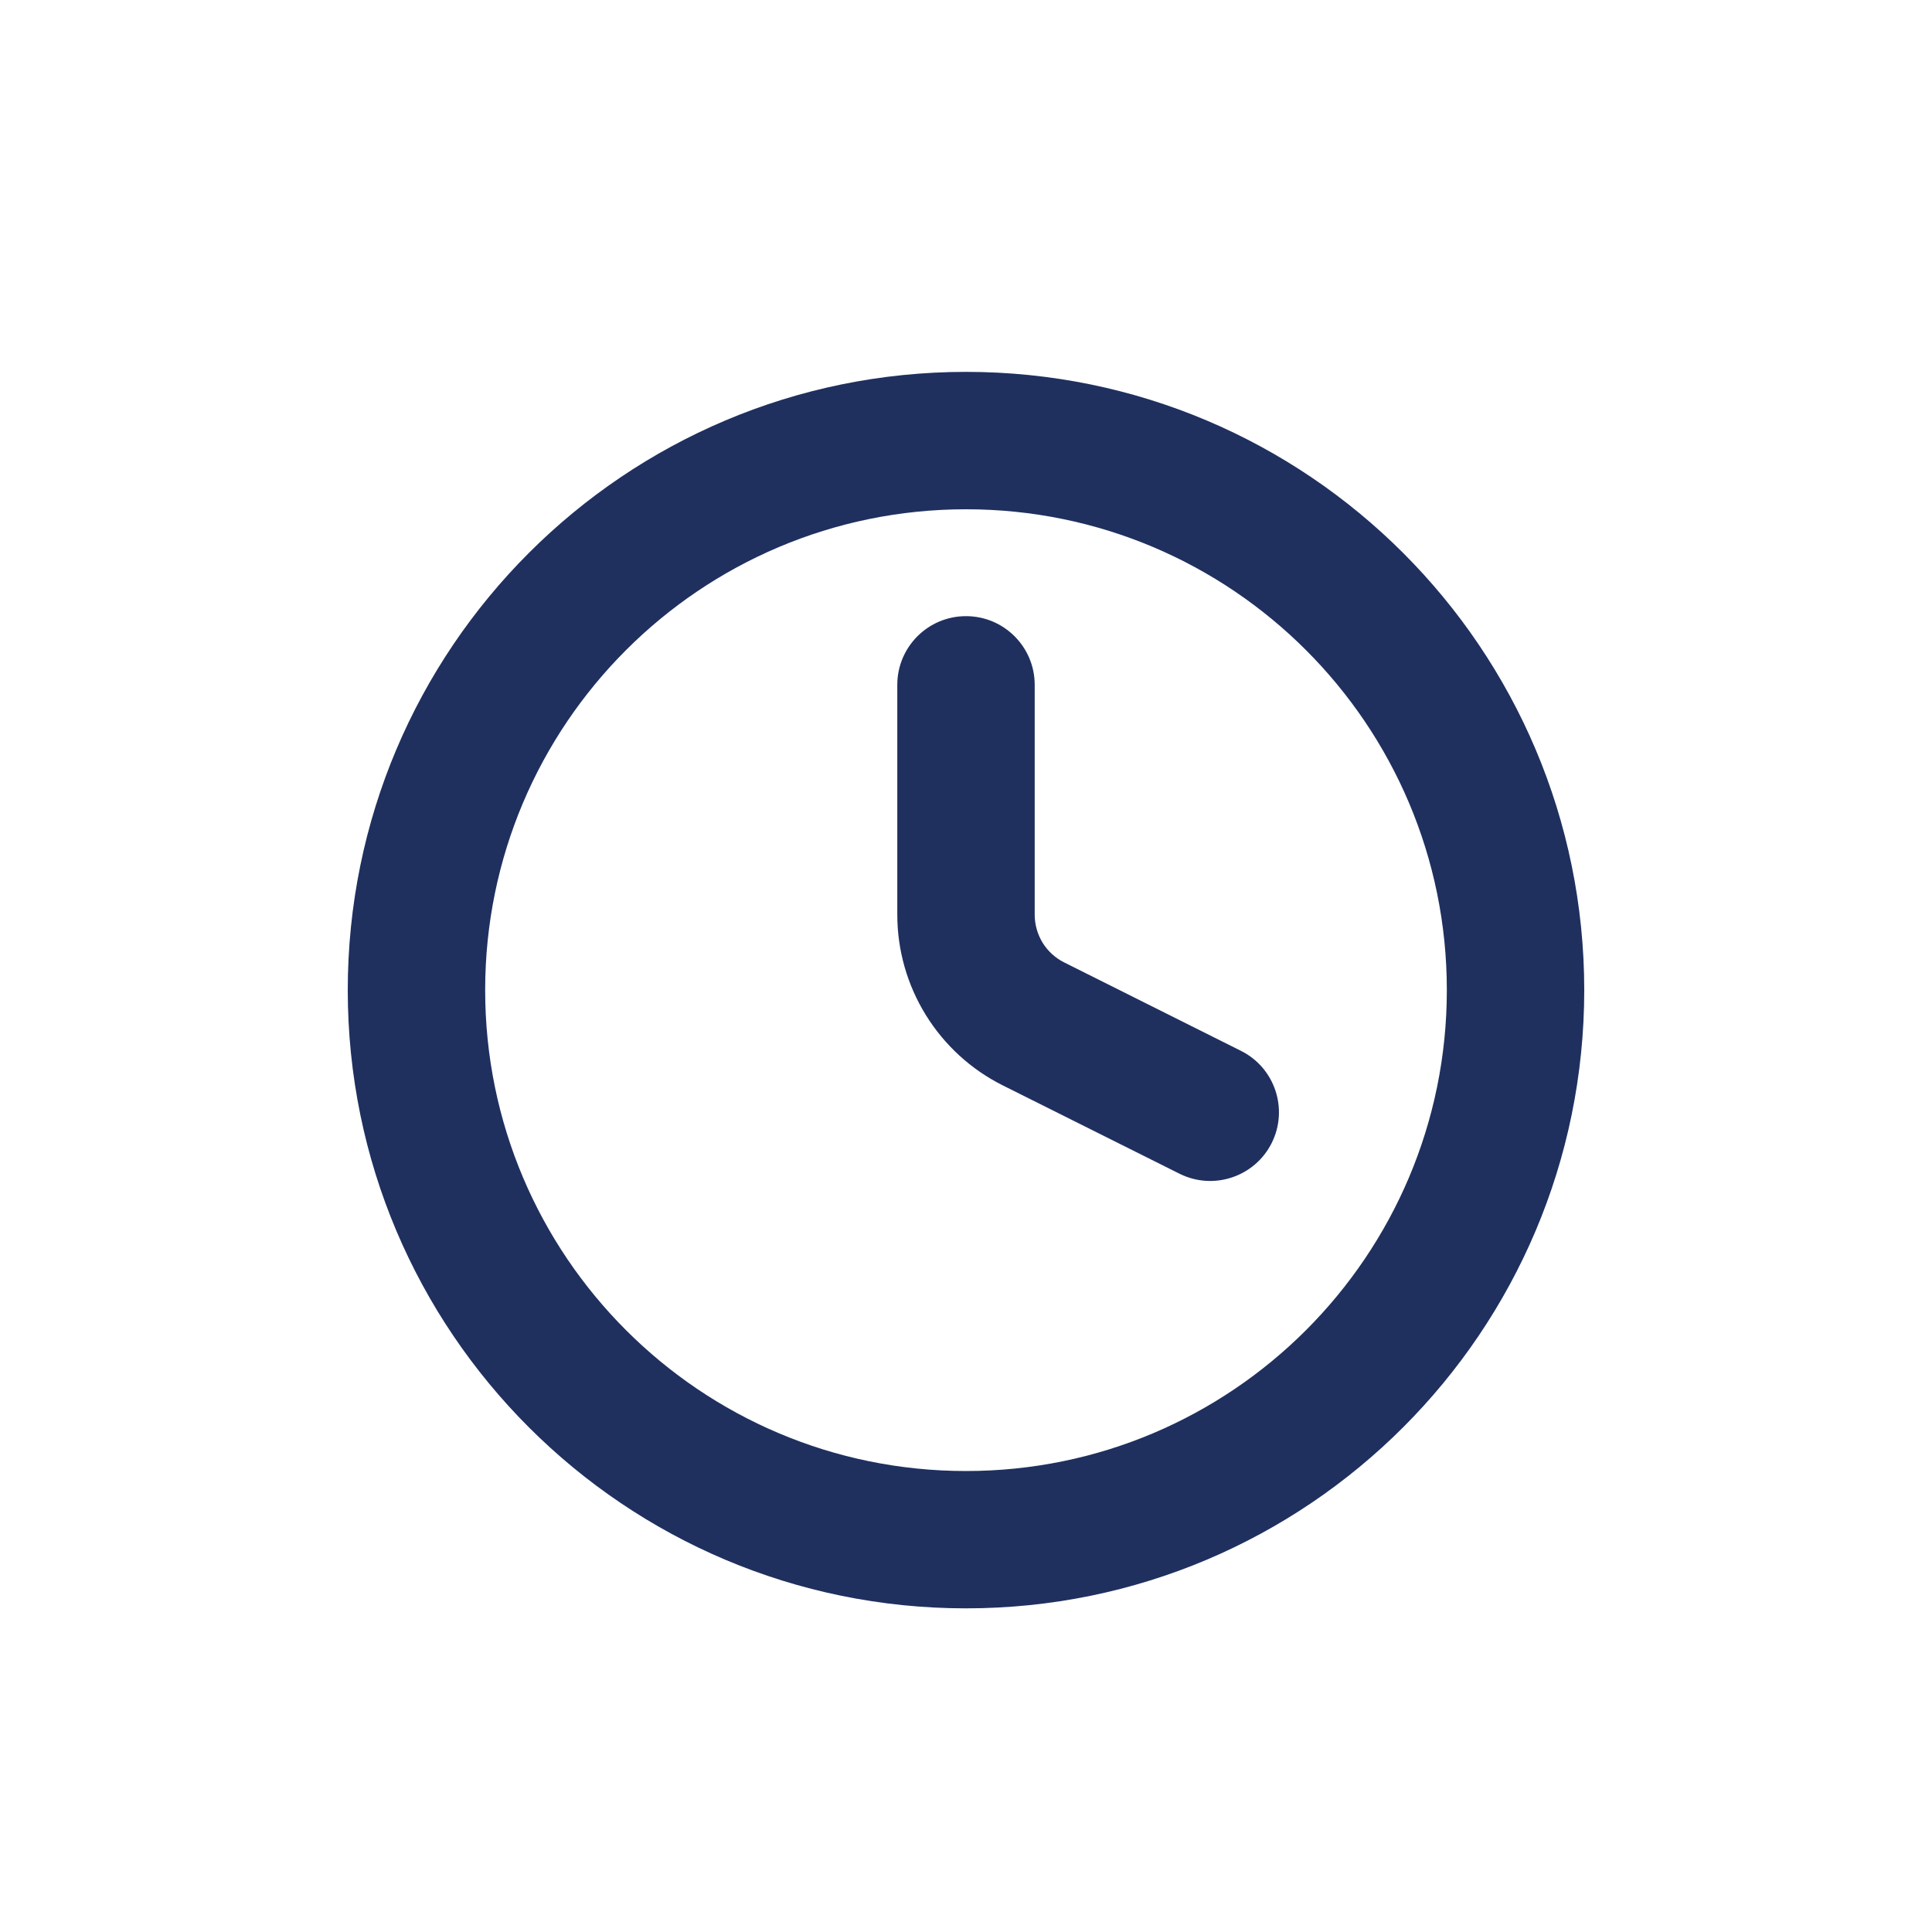 <svg width="25" height="25" viewBox="0 0 25 25" fill="none" xmlns="http://www.w3.org/2000/svg">
    <path fill-rule="evenodd" clip-rule="evenodd"
          d="M6.278 12.812C6.278 9.376 9.064 6.59 12.5 6.59C15.936 6.59 18.722 9.376 18.722 12.812C18.722 16.249 15.936 19.035 12.5 19.035C9.064 19.035 6.278 16.249 6.278 12.812ZM12.5 4.812C8.082 4.812 4.5 8.394 4.5 12.812C4.5 17.231 8.082 20.812 12.5 20.812C16.918 20.812 20.5 17.231 20.5 12.812C20.5 8.394 16.918 4.812 12.5 4.812ZM13.389 8.862C13.389 8.371 12.991 7.973 12.5 7.973C12.009 7.973 11.611 8.371 11.611 8.862V11.836V11.836C11.611 12.295 11.739 12.744 11.98 13.134C12.221 13.524 12.566 13.84 12.976 14.045L12.976 14.045L15.263 15.188C15.702 15.407 16.236 15.229 16.456 14.79C16.675 14.351 16.497 13.817 16.058 13.598L13.771 12.454L13.771 12.454C13.656 12.397 13.56 12.309 13.492 12.2C13.425 12.09 13.389 11.964 13.389 11.836V11.836V8.862Z"
          fill="#1F305F"/>
</svg>
